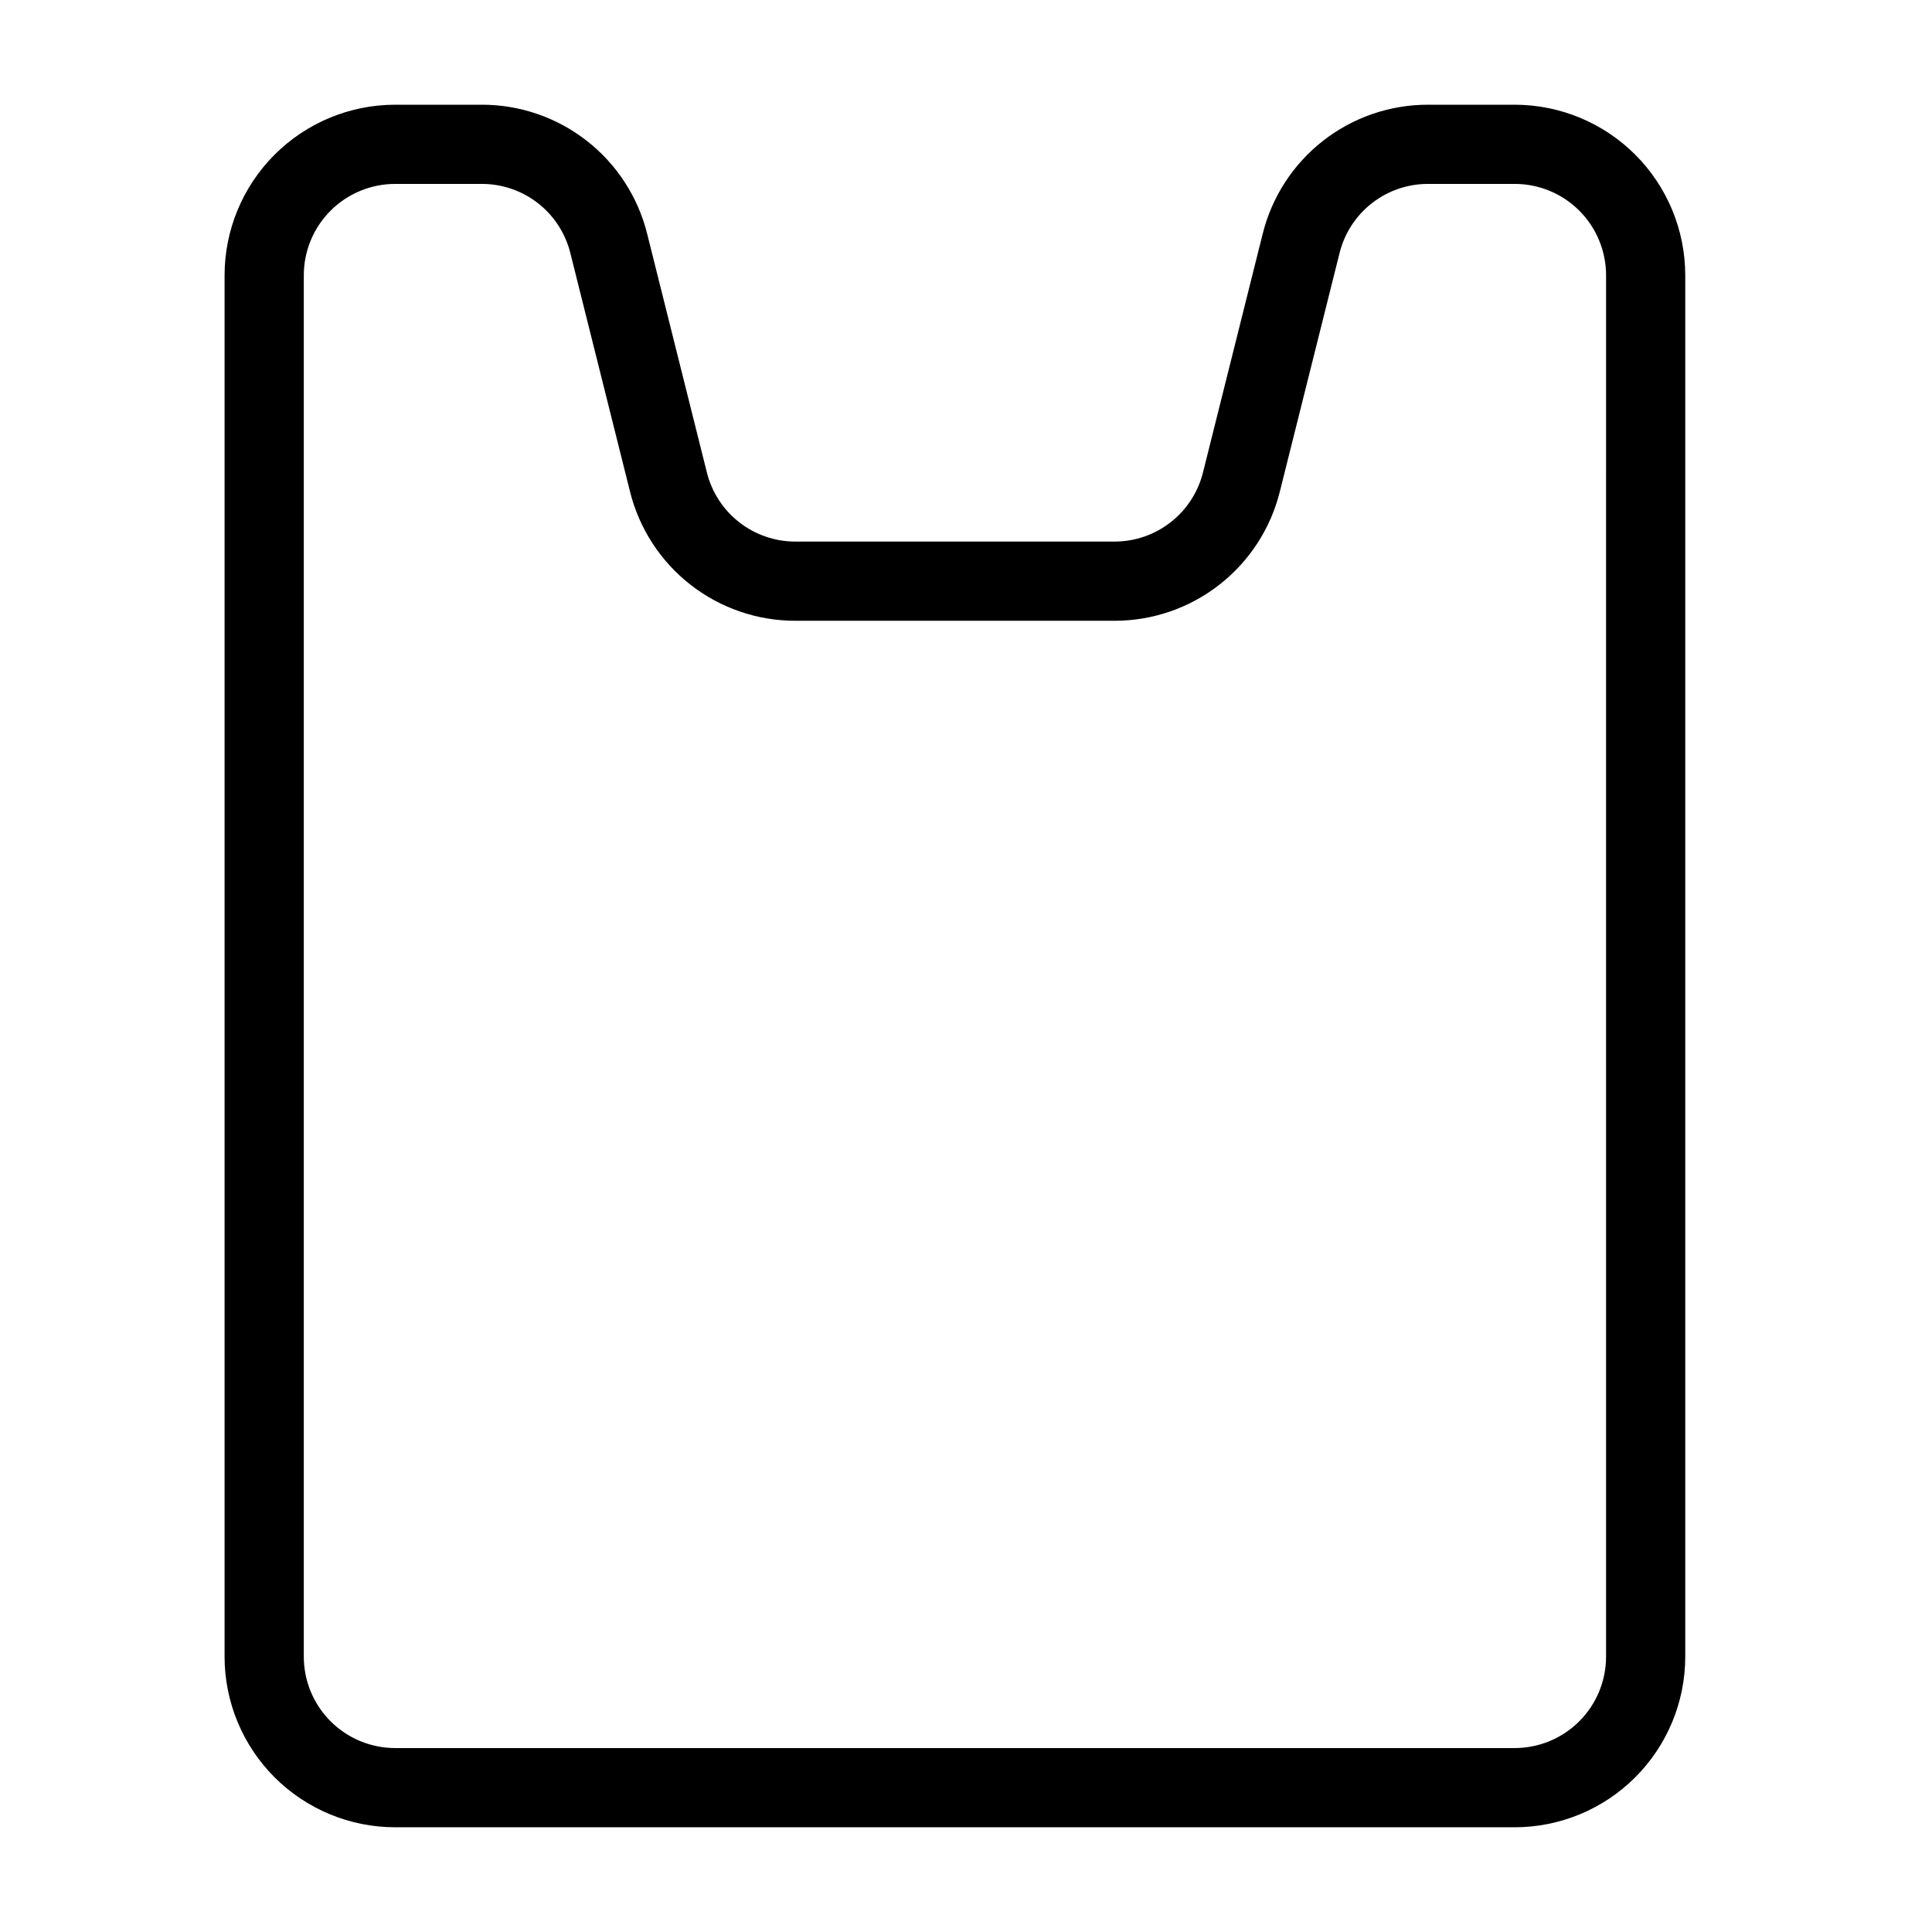 <?xml version="1.0" encoding="UTF-8"?>
<!-- Uploaded to: ICON Repo, www.iconrepo.com, Generator: ICON Repo Mixer Tools -->
<svg fill="#000000" width="800px" height="800px" version="1.1" viewBox="144 144 512 512" xmlns="http://www.w3.org/2000/svg">
 <path d="m545.43 171.75h-22.98c-10.074-0.016-19.867 3.348-27.809 9.547-7.941 6.199-13.578 14.879-16.012 24.66l-15.824 63.242c-1.305 5.234-4.324 9.887-8.578 13.207s-9.496 5.125-14.895 5.117h-84.539c-5.394 0.008-10.637-1.797-14.891-5.117-4.254-3.32-7.273-7.973-8.574-13.207l-15.82-63.234c-2.434-9.781-8.074-18.461-16.016-24.664-7.945-6.203-17.738-9.562-27.816-9.551h-22.98c-11.977 0.016-23.461 4.777-31.934 13.25-8.469 8.469-13.234 19.953-13.246 31.934v366.13c0.012 11.98 4.777 23.465 13.246 31.938 8.473 8.469 19.957 13.234 31.934 13.246h296.73c11.98-0.012 23.465-4.777 31.934-13.246 8.473-8.473 13.238-19.957 13.25-31.938v-366.13c-0.012-11.98-4.777-23.465-13.25-31.938-8.469-8.469-19.953-13.234-31.934-13.246zm24.191 411.31c-0.008 6.414-2.562 12.562-7.094 17.098-4.535 4.535-10.684 7.086-17.098 7.094h-296.73c-6.41-0.008-12.559-2.559-17.094-7.094s-7.086-10.684-7.094-17.098v-366.13c0.008-6.414 2.559-12.562 7.094-17.098 4.535-4.535 10.684-7.086 17.094-7.094h22.98c5.394-0.008 10.637 1.793 14.891 5.113 4.254 3.32 7.269 7.969 8.574 13.203l15.82 63.242c2.438 9.781 8.078 18.461 16.02 24.66 7.945 6.203 17.738 9.566 27.812 9.555h84.539c10.078 0.012 19.867-3.352 27.809-9.555 7.945-6.199 13.586-14.879 16.02-24.66l15.836-63.254v0.004c1.301-5.234 4.316-9.883 8.566-13.203 4.254-3.316 9.492-5.113 14.887-5.106h22.98c6.414 0.008 12.562 2.559 17.098 7.094 4.531 4.535 7.086 10.684 7.094 17.098z"/>
</svg>